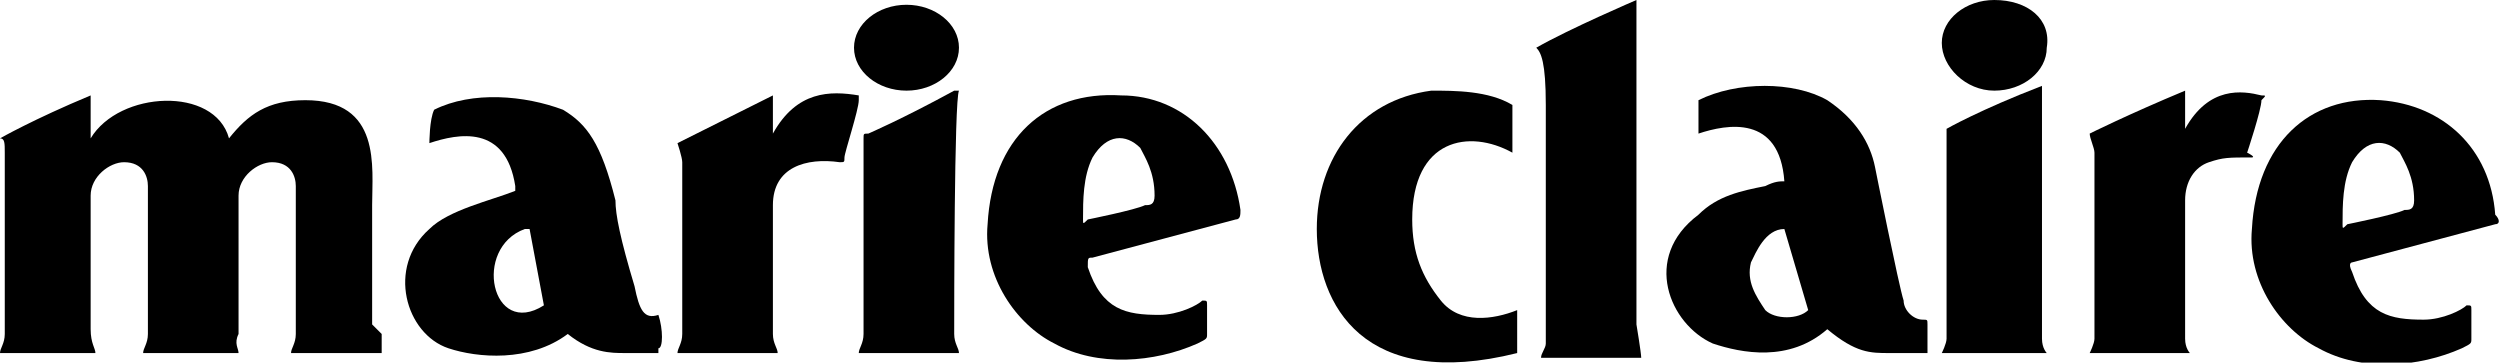 <?xml version="1.0" encoding="utf-8"?>
<!-- Generator: Adobe Illustrator 27.0.0, SVG Export Plug-In . SVG Version: 6.00 Build 0)  -->
<svg version="1.1" id="圖層_1" xmlns="http://www.w3.org/2000/svg" xmlns:xlink="http://www.w3.org/1999/xlink" x="0px" y="0px"
	 viewBox="0 0 52.4 7.6" style="enable-background:new 0 0 52.4 7.6;" xml:space="preserve">
<path d="M13.8,6.6c-0.3,0.1-0.4-0.1-0.5-0.6c-0.3-1-0.4-1.5-0.4-1.8c-0.3-1.2-0.6-1.6-1.1-1.9C11,2,9.9,1.9,9.1,2.3c0,0,0,0,0,0
	C9,2.5,9,3,9,3c0,0,0,0,0,0c0.6-0.2,1.6-0.4,1.8,0.9c0,0,0,0.1,0,0.1C10.3,4.2,9.4,4.4,9,4.8C8.1,5.6,8.5,7,9.4,7.3
	C10,7.5,11.1,7.6,11.9,7c0.5,0.4,0.9,0.4,1.2,0.4c0,0,0.7,0,0.7,0c0,0,0,0,0-0.1C13.9,7.3,13.9,6.9,13.8,6.6
	C13.9,6.6,13.9,6.6,13.8,6.6z M11.4,6.4C10.3,7.1,9.9,5.2,11,4.8c0,0,0.1,0,0.1,0L11.4,6.4C11.5,6.4,11.4,6.4,11.4,6.4z"/>
<path d="M19,1.9c0.6,0,1.1-0.4,1.1-0.9c0-0.5-0.5-0.9-1.1-0.9c-0.6,0-1.1,0.4-1.1,0.9C17.9,1.5,18.4,1.9,19,1.9"/>
<path d="M22.9,5.4c0,0,3-0.8,3-0.8c0.1,0,0.1-0.1,0.1-0.2C25.8,3,24.8,2,23.5,2c-1.6-0.1-2.7,0.9-2.8,2.7c-0.1,1.1,0.6,2.1,1.4,2.5
	c0.9,0.5,2.1,0.4,3,0c0.2-0.1,0.2-0.1,0.2-0.2V6.4c0-0.1,0-0.1-0.1-0.1c-0.1,0.1-0.5,0.3-0.9,0.3c-0.7,0-1.2-0.1-1.5-1
	C22.8,5.4,22.8,5.4,22.9,5.4z M22.7,4.6c0-0.4,0-0.9,0.2-1.3c0.3-0.5,0.7-0.5,1-0.2c0.1,0.2,0.3,0.5,0.3,1c0,0.2-0.1,0.2-0.2,0.2
	c-0.2,0.1-1.2,0.3-1.2,0.3C22.7,4.7,22.7,4.7,22.7,4.6z"/>
<path d="M8,7C8,7.2,8,7.3,8,7.4c0,0,0,0,0,0H7.6H6.1c0,0,0,0,0,0c0-0.1,0.1-0.2,0.1-0.4l0-0.2V4.4V3.9c0-0.2-0.1-0.5-0.5-0.5
	c-0.3,0-0.7,0.3-0.7,0.7V5l0,1.8c0,0,0,0.2,0,0.2C4.9,7.2,5,7.3,5,7.4c0,0,0,0,0,0H4.6H3c0,0,0,0,0,0C3,7.3,3.1,7.2,3.1,7V6.9V4.4
	V3.9c0-0.2-0.1-0.5-0.5-0.5c-0.3,0-0.7,0.3-0.7,0.7v0.2v2.5l0,0.1C1.9,7.2,2,7.3,2,7.4c0,0,0,0,0,0H1.6H0c0,0,0,0,0,0
	C0,7.3,0.1,7.2,0.1,7V6.8c0-0.6,0-3.3,0-3.6c0-0.2,0-0.3-0.1-0.3c0,0,0,0,0,0S0.7,2.5,1.9,2c0,0,0,0,0,0v0.5v0.4c0,0,0,0,0,0
	c0,0,0,0,0,0c0.6-1,2.6-1.1,2.9,0c0,0,0,0,0,0c0.4-0.5,0.8-0.8,1.6-0.8c1.6,0,1.4,1.4,1.4,2.2l0,2.5L8,7z"/>
<path d="M16.2,7c0,0.2,0.1,0.3,0.1,0.4c0,0,0,0,0,0h-0.5h-1.6c0,0,0,0,0,0c0-0.1,0.1-0.2,0.1-0.4l0-0.1c0-0.6,0-3.3,0-3.5
	c0-0.1-0.1-0.4-0.1-0.4c0,0,0,0,0,0s0.8-0.4,2-1c0,0,0,0,0,0v0.5c0,0.1,0,0.3,0,0.3c0,0,0,0,0,0c0,0,0,0,0,0C16.7,1.9,17.4,1.9,18,2
	C18,2,18,2,18,2.1c0,0.2-0.3,1.1-0.3,1.2c0,0.1,0,0.1-0.1,0.1c-0.7-0.1-1.4,0.1-1.4,0.9v0.1c0,0.6,0,2.1,0,2.5L16.2,7z"/>
<path d="M20,7c0,0.2,0.1,0.3,0.1,0.4c0,0,0,0,0,0h-0.5H18c0,0,0,0,0,0c0-0.1,0.1-0.2,0.1-0.4l0,0V2.9c0-0.1,0-0.1,0.1-0.1
	c0,0,0,0,0,0s0.7-0.3,1.8-0.9c0,0,0.1,0,0.1,0C20,2.1,20,6.5,20,7L20,7z"/>
<path d="M31.8,6.5c-0.5,0.2-1.2,0.3-1.6-0.2c-0.4-0.5-0.6-1-0.6-1.7c0-1.7,1.2-1.9,2.1-1.4V2.2c-0.5-0.3-1.2-0.3-1.7-0.3
	c-1.5,0.2-2.4,1.4-2.4,2.9c0,1.6,1,3.4,4.2,2.6V6.5z"/>
<path d="M34.3,6.8c0,0,0-6.8,0-6.8c0,0-1.4,0.6-2.1,1c0.1,0.1,0.2,0.3,0.2,1.2v2.2c0,0.6,0,1.8,0,2.8c0,0.1-0.1,0.2-0.1,0.3h2.1
	C34.4,7.4,34.3,6.8,34.3,6.8"/>
<path d="M40.4,6.8c0-0.1,0-0.1-0.1-0.1c-0.2,0-0.4-0.2-0.4-0.4c-0.1-0.3-0.6-2.8-0.6-2.8c-0.1-0.5-0.4-1-1-1.4
	c-0.7-0.4-1.9-0.4-2.7,0c0,0,0,0,0,0c0,0.1,0,0.7,0,0.7c0,0,0,0,0,0c0.6-0.2,1.7-0.4,1.8,1c0,0,0,0,0,0c-0.1,0-0.2,0-0.4,0.1
	c-0.5,0.1-1,0.2-1.4,0.6c-1.2,0.9-0.6,2.3,0.3,2.7c0.6,0.2,1.6,0.4,2.4-0.3c0.6,0.5,0.9,0.5,1.3,0.5c0,0,0.7,0,0.8,0c0,0,0,0,0-0.1
	C40.4,7.4,40.4,7,40.4,6.8z M37.9,6.5c-0.2,0.2-0.7,0.2-0.9,0c-0.2-0.3-0.4-0.6-0.3-1c0.1-0.2,0.3-0.7,0.7-0.7c0,0,0,0,0,0L37.9,6.5
	C37.9,6.4,37.9,6.4,37.9,6.5z"/>
<path d="M41.8,1.9c0.6,0,1.1-0.4,1.1-0.9C43,0.4,42.5,0,41.8,0c-0.6,0-1.1,0.4-1.1,0.9C40.7,1.4,41.2,1.9,41.8,1.9"/>
<path d="M42.8,7v0.1c0,0.2,0.1,0.3,0.1,0.3c0,0,0,0,0,0h-0.5h-1.7c0,0,0,0,0,0c0,0,0.1-0.2,0.1-0.3V7c0-0.6,0-3.8,0-4.2
	c0-0.1,0-0.1,0-0.1s0.7-0.4,2-0.9c0,0,0,0,0,0C42.8,1.9,42.8,6.5,42.8,7"/>
<path d="M47.2,3.3c-0.5,0-0.6,0-0.9,0.1c-0.3,0.1-0.5,0.4-0.5,0.8v0.2V7v0.1c0,0.2,0.1,0.3,0.1,0.3c0,0,0,0,0,0h-0.5h-1.6
	c0,0,0,0,0,0c0,0,0.1-0.2,0.1-0.3V7V3.2c0-0.1-0.1-0.3-0.1-0.4c0,0,0,0,0,0s0.8-0.4,2-0.9c0,0,0,0,0,0v0.5c0,0.1,0,0.3,0,0.3
	c0,0,0,0,0,0c0,0,0,0,0,0c0.5-0.9,1.2-0.8,1.6-0.7c0.1,0,0.1,0,0,0.1c0,0.2-0.3,1.1-0.3,1.1C47.3,3.3,47.2,3.3,47.2,3.3"/>
<path d="M49.3,5.5c0,0,3-0.8,3-0.8c0.1,0,0.1-0.1,0-0.2c-0.1-1.4-1.1-2.3-2.4-2.4C48.4,2,47.3,3,47.2,4.8c-0.1,1.1,0.6,2.1,1.4,2.5
	c0.9,0.5,2.1,0.4,3,0c0.2-0.1,0.2-0.1,0.2-0.2V6.5c0-0.1,0-0.1-0.1-0.1c-0.1,0.1-0.5,0.3-0.9,0.3c-0.7,0-1.2-0.1-1.5-1
	C49.2,5.5,49.3,5.5,49.3,5.5z M49.1,4.7c0-0.4,0-0.9,0.2-1.3c0.3-0.5,0.7-0.5,1-0.2c0.1,0.2,0.3,0.5,0.3,1c0,0.2-0.1,0.2-0.2,0.2
	c-0.2,0.1-1.2,0.3-1.2,0.3C49.1,4.8,49.1,4.8,49.1,4.7z"/>
</svg>

